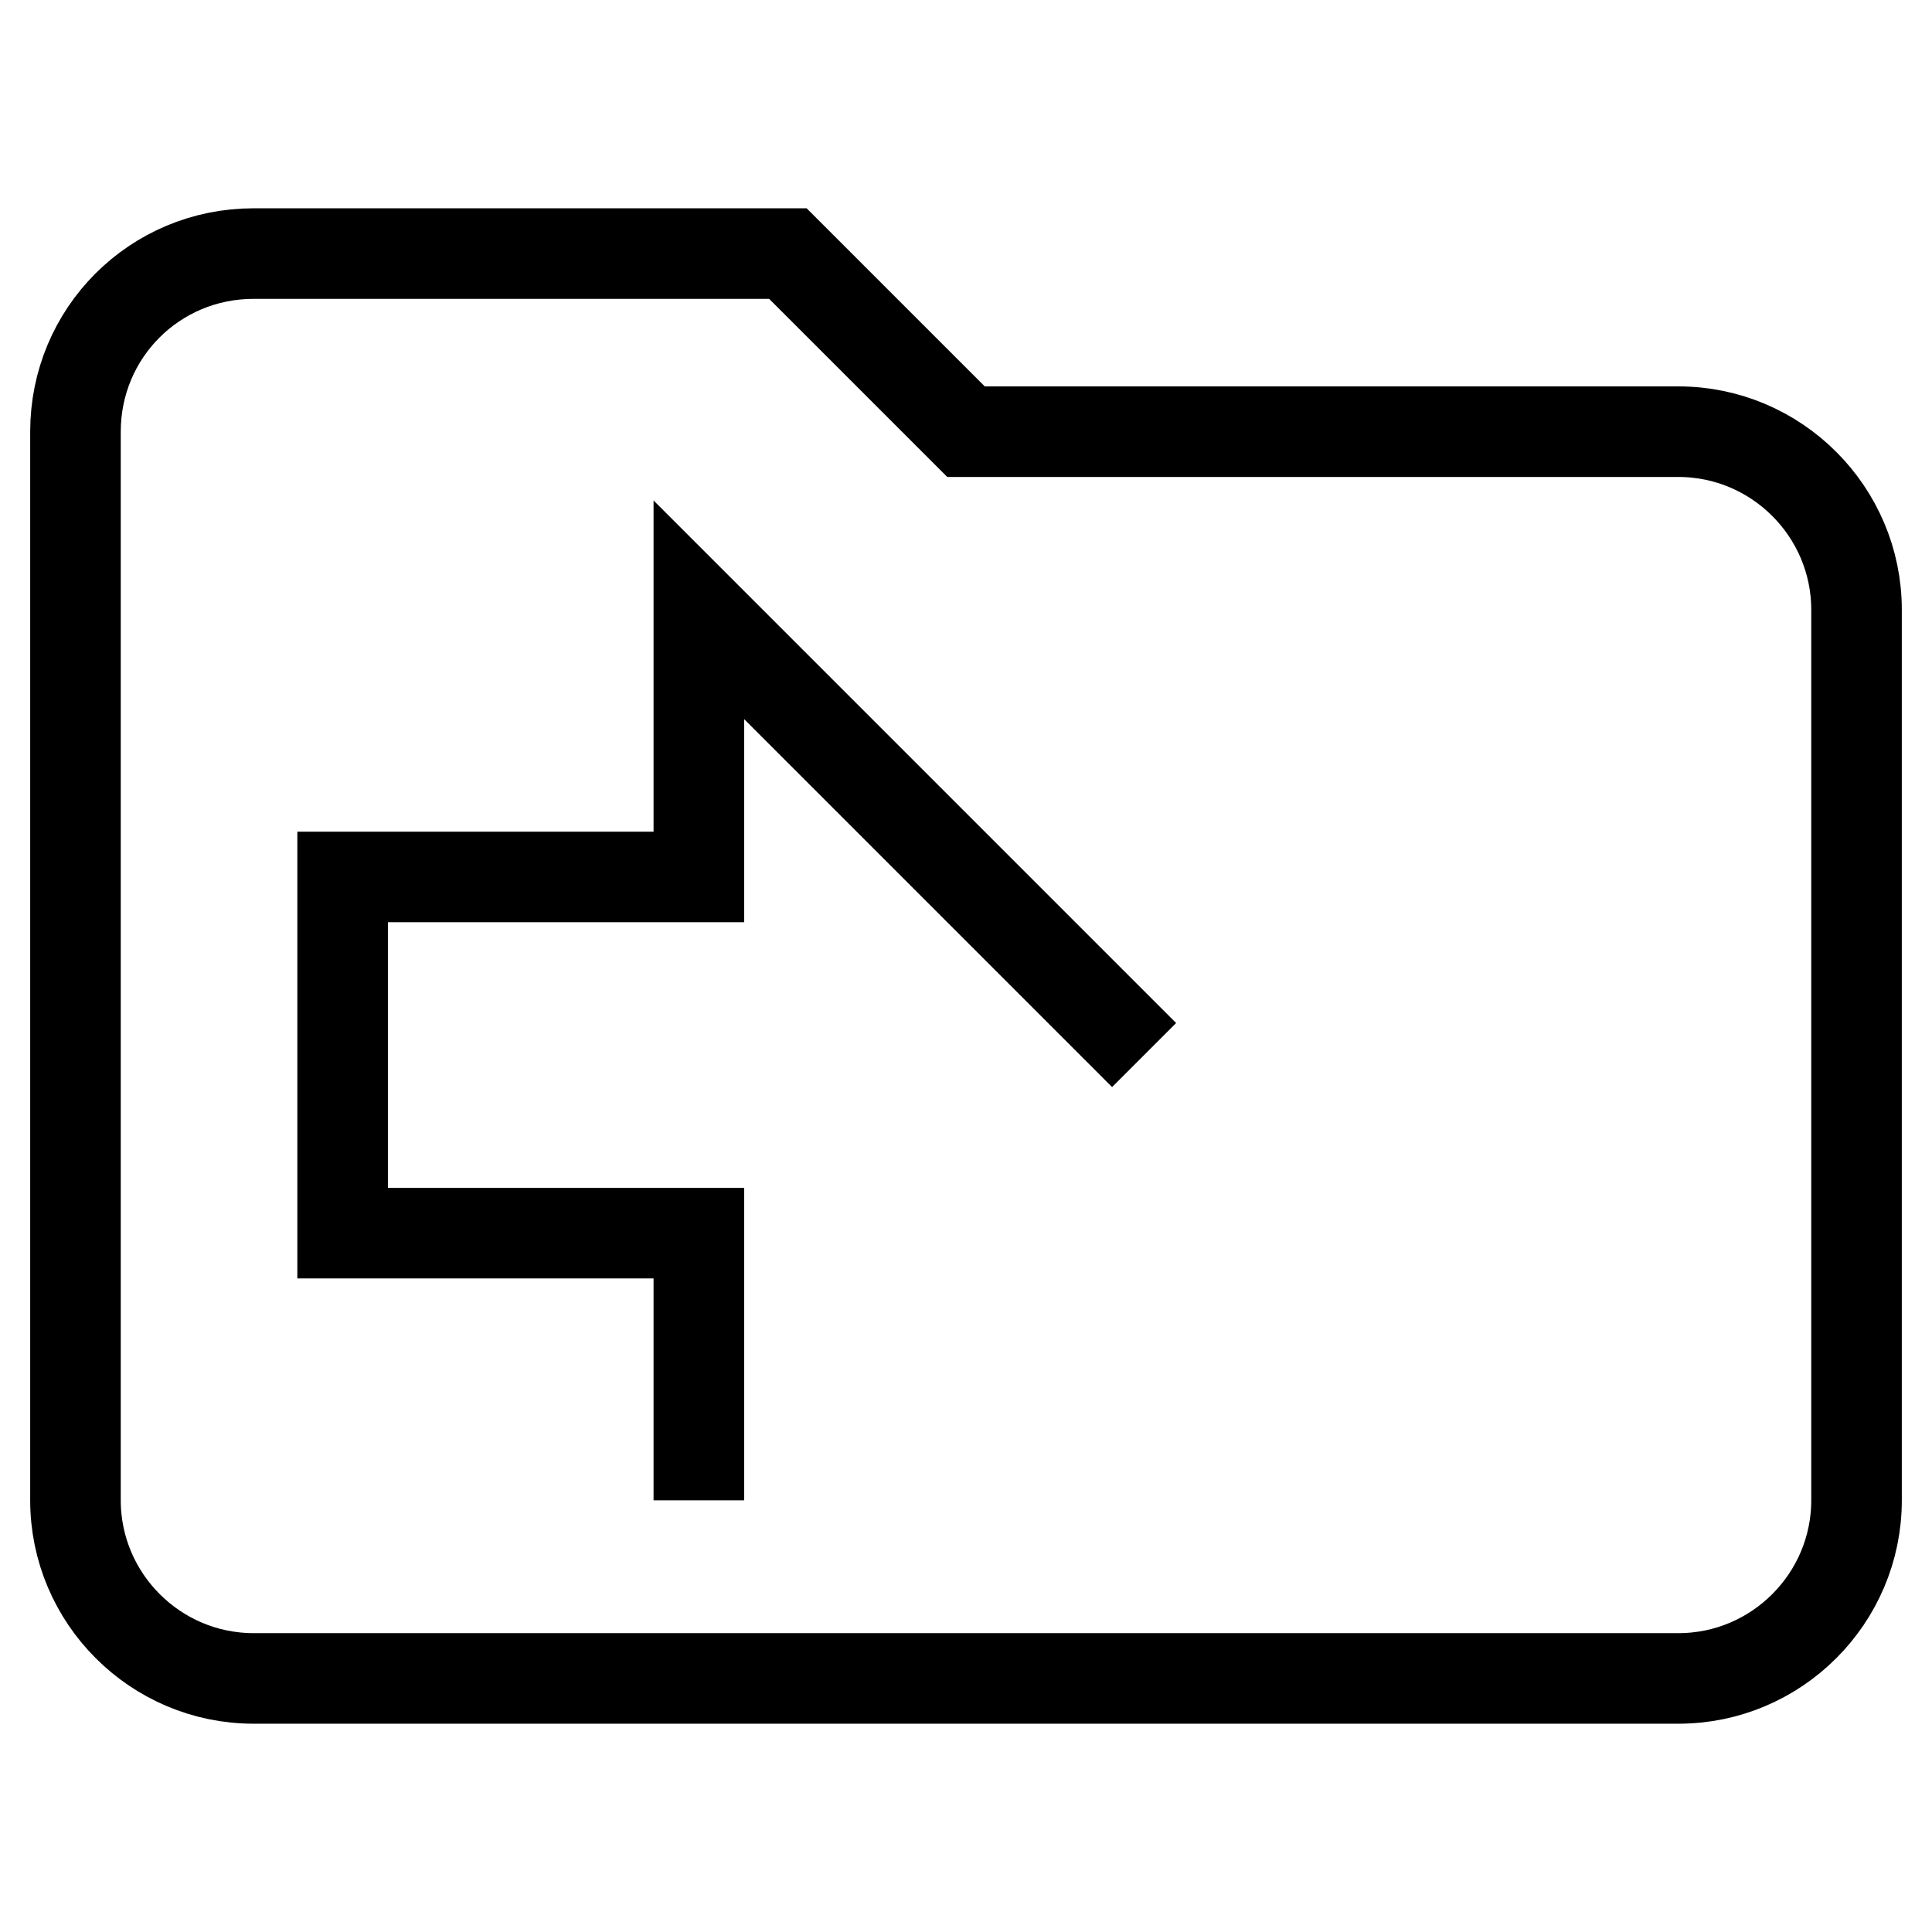 <?xml version="1.0" encoding="utf-8"?>
<!-- Svg Vector Icons : http://www.onlinewebfonts.com/icon -->
<!DOCTYPE svg PUBLIC "-//W3C//DTD SVG 1.1//EN" "http://www.w3.org/Graphics/SVG/1.1/DTD/svg11.dtd">
<svg version="1.1" xmlns="http://www.w3.org/2000/svg" xmlns:xlink="http://www.w3.org/1999/xlink" x="0px" y="0px" viewBox="0 0 256 256" enable-background="new 0 0 256 256" xml:space="preserve">
<g> <path stroke-width="12" fill-opacity="0" stroke="#000000"  d="M92.6,198.8v-35.4H45.4v-47.2h47.2V80.8l59,59 M222.4,57.2H128l-23.6-23.6H33.6C20.5,33.6,10,44.1,10,57.2 v141.6c0,13,10.6,23.6,23.6,23.6h188.8c13,0,23.6-10.6,23.6-23.6v-118C246,67.8,235.4,57.2,222.4,57.2L222.4,57.2z"/></g>
</svg>